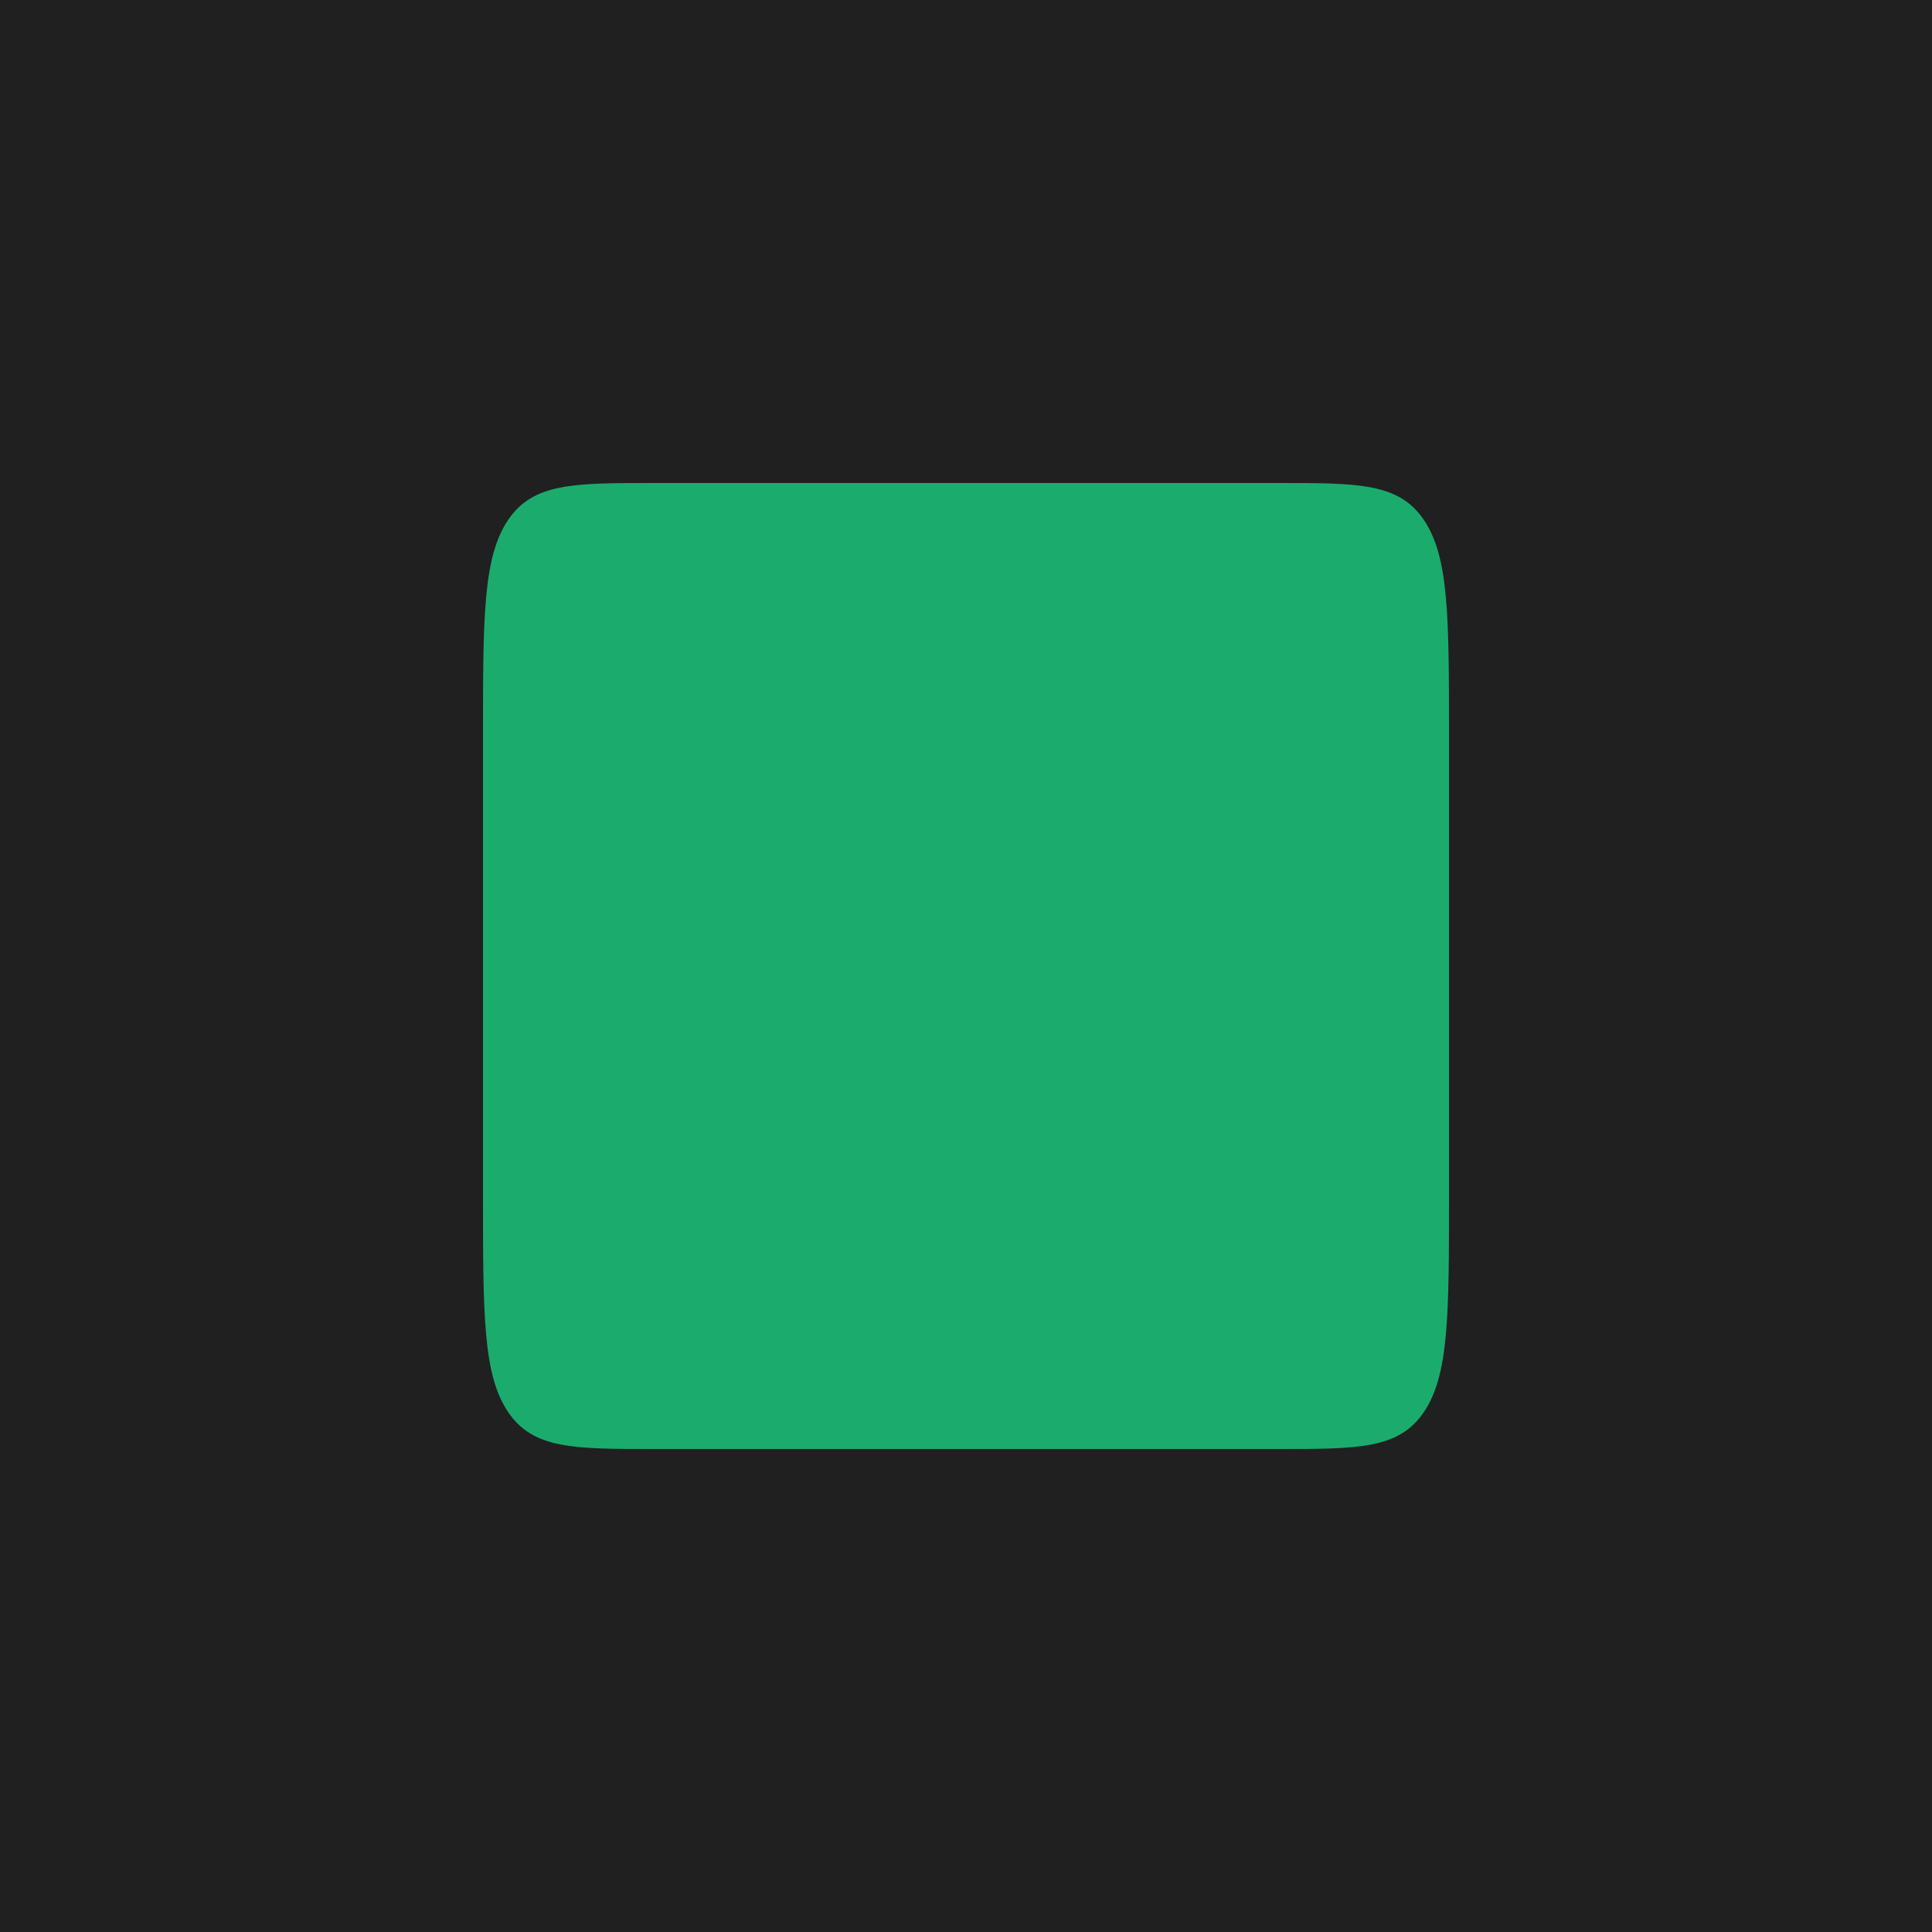 <svg xmlns="http://www.w3.org/2000/svg" width="400" height="400" viewBox="0 0 400 400" fill="none">
<rect width="400" height="400" fill="#202020"/>
<path d="M100 152.555C100 127.78 100 115.393 105.169 107.696C110.337 100 118.656 100 135.294 100H264.706C281.344 100 289.663 100 294.831 107.696C300 115.393 300 127.78 300 152.555V247.445C300 272.22 300 284.607 294.831 292.304C289.663 300 281.344 300 264.706 300H135.294C118.656 300 110.337 300 105.169 292.304C100 284.607 100 272.22 100 247.445V152.555Z" fill="#1BAC6D"/>
</svg>
